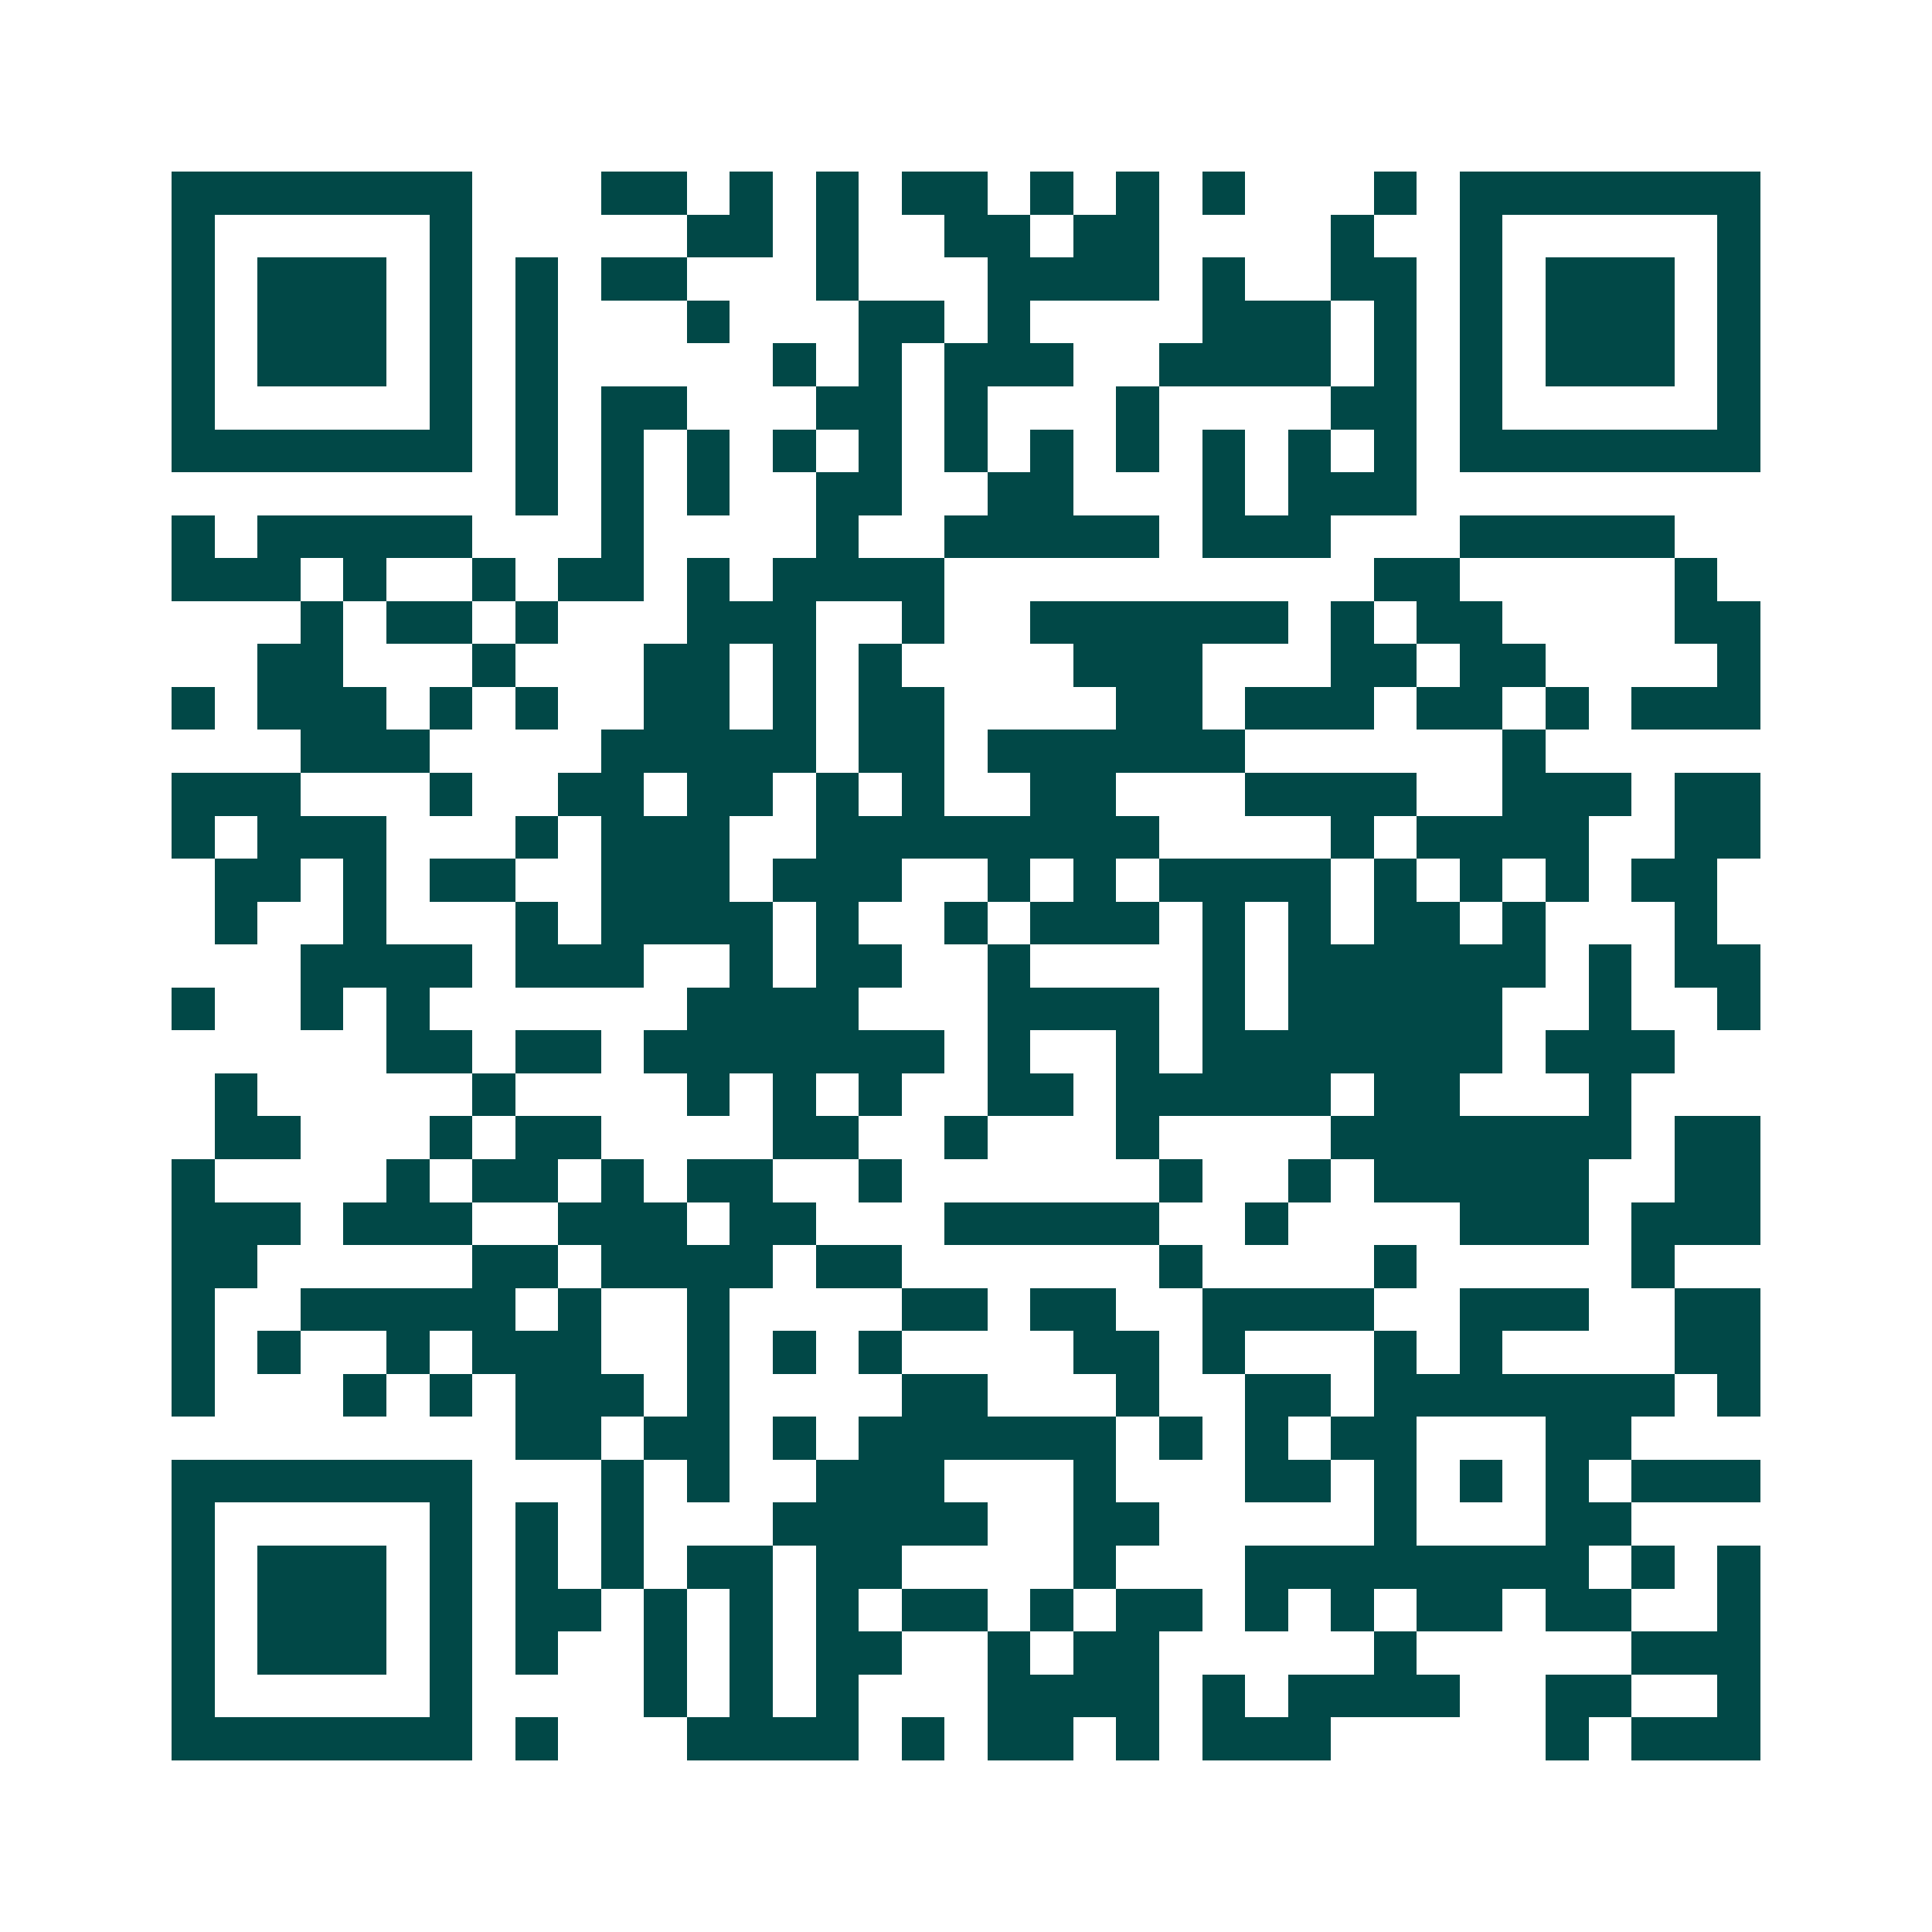 <svg xmlns="http://www.w3.org/2000/svg" width="200" height="200" viewBox="0 0 45 45" shape-rendering="crispEdges"><path fill="#ffffff" d="M0 0h45v45H0z"/><path stroke="#014847" d="M4 4.5h7m3 0h2m1 0h1m1 0h1m1 0h2m1 0h1m1 0h1m1 0h1m3 0h1m1 0h7M4 5.5h1m5 0h1m5 0h2m1 0h1m2 0h2m1 0h2m4 0h1m2 0h1m5 0h1M4 6.5h1m1 0h3m1 0h1m1 0h1m1 0h2m3 0h1m3 0h4m1 0h1m2 0h2m1 0h1m1 0h3m1 0h1M4 7.5h1m1 0h3m1 0h1m1 0h1m3 0h1m3 0h2m1 0h1m4 0h3m1 0h1m1 0h1m1 0h3m1 0h1M4 8.5h1m1 0h3m1 0h1m1 0h1m5 0h1m1 0h1m1 0h3m2 0h4m1 0h1m1 0h1m1 0h3m1 0h1M4 9.5h1m5 0h1m1 0h1m1 0h2m3 0h2m1 0h1m3 0h1m4 0h2m1 0h1m5 0h1M4 10.5h7m1 0h1m1 0h1m1 0h1m1 0h1m1 0h1m1 0h1m1 0h1m1 0h1m1 0h1m1 0h1m1 0h1m1 0h7M12 11.5h1m1 0h1m1 0h1m2 0h2m2 0h2m3 0h1m1 0h3M4 12.5h1m1 0h5m3 0h1m4 0h1m2 0h5m1 0h3m3 0h5M4 13.5h3m1 0h1m2 0h1m1 0h2m1 0h1m1 0h4m10 0h2m5 0h1M7 14.5h1m1 0h2m1 0h1m3 0h3m2 0h1m2 0h6m1 0h1m1 0h2m4 0h2M6 15.5h2m3 0h1m3 0h2m1 0h1m1 0h1m4 0h3m3 0h2m1 0h2m4 0h1M4 16.5h1m1 0h3m1 0h1m1 0h1m2 0h2m1 0h1m1 0h2m4 0h2m1 0h3m1 0h2m1 0h1m1 0h3M7 17.5h3m4 0h5m1 0h2m1 0h6m6 0h1M4 18.5h3m3 0h1m2 0h2m1 0h2m1 0h1m1 0h1m2 0h2m3 0h4m2 0h3m1 0h2M4 19.5h1m1 0h3m3 0h1m1 0h3m2 0h8m4 0h1m1 0h4m2 0h2M5 20.5h2m1 0h1m1 0h2m2 0h3m1 0h3m2 0h1m1 0h1m1 0h4m1 0h1m1 0h1m1 0h1m1 0h2M5 21.5h1m2 0h1m3 0h1m1 0h4m1 0h1m2 0h1m1 0h3m1 0h1m1 0h1m1 0h2m1 0h1m3 0h1M7 22.5h4m1 0h3m2 0h1m1 0h2m2 0h1m4 0h1m1 0h6m1 0h1m1 0h2M4 23.5h1m2 0h1m1 0h1m6 0h4m3 0h4m1 0h1m1 0h5m2 0h1m2 0h1M9 24.5h2m1 0h2m1 0h7m1 0h1m2 0h1m1 0h7m1 0h3M5 25.5h1m5 0h1m4 0h1m1 0h1m1 0h1m2 0h2m1 0h5m1 0h2m3 0h1M5 26.5h2m3 0h1m1 0h2m4 0h2m2 0h1m3 0h1m4 0h7m1 0h2M4 27.5h1m4 0h1m1 0h2m1 0h1m1 0h2m2 0h1m6 0h1m2 0h1m1 0h5m2 0h2M4 28.5h3m1 0h3m2 0h3m1 0h2m3 0h5m2 0h1m4 0h3m1 0h3M4 29.5h2m5 0h2m1 0h4m1 0h2m6 0h1m4 0h1m5 0h1M4 30.5h1m2 0h5m1 0h1m2 0h1m4 0h2m1 0h2m2 0h4m2 0h3m2 0h2M4 31.5h1m1 0h1m2 0h1m1 0h3m2 0h1m1 0h1m1 0h1m4 0h2m1 0h1m3 0h1m1 0h1m4 0h2M4 32.5h1m3 0h1m1 0h1m1 0h3m1 0h1m4 0h2m3 0h1m2 0h2m1 0h7m1 0h1M12 33.5h2m1 0h2m1 0h1m1 0h6m1 0h1m1 0h1m1 0h2m3 0h2M4 34.5h7m3 0h1m1 0h1m2 0h3m3 0h1m3 0h2m1 0h1m1 0h1m1 0h1m1 0h3M4 35.5h1m5 0h1m1 0h1m1 0h1m3 0h5m2 0h2m5 0h1m3 0h2M4 36.5h1m1 0h3m1 0h1m1 0h1m1 0h1m1 0h2m1 0h2m4 0h1m3 0h8m1 0h1m1 0h1M4 37.5h1m1 0h3m1 0h1m1 0h2m1 0h1m1 0h1m1 0h1m1 0h2m1 0h1m1 0h2m1 0h1m1 0h1m1 0h2m1 0h2m2 0h1M4 38.5h1m1 0h3m1 0h1m1 0h1m2 0h1m1 0h1m1 0h2m2 0h1m1 0h2m5 0h1m5 0h3M4 39.5h1m5 0h1m4 0h1m1 0h1m1 0h1m3 0h4m1 0h1m1 0h4m2 0h2m2 0h1M4 40.5h7m1 0h1m3 0h4m1 0h1m1 0h2m1 0h1m1 0h3m5 0h1m1 0h3"/></svg>
